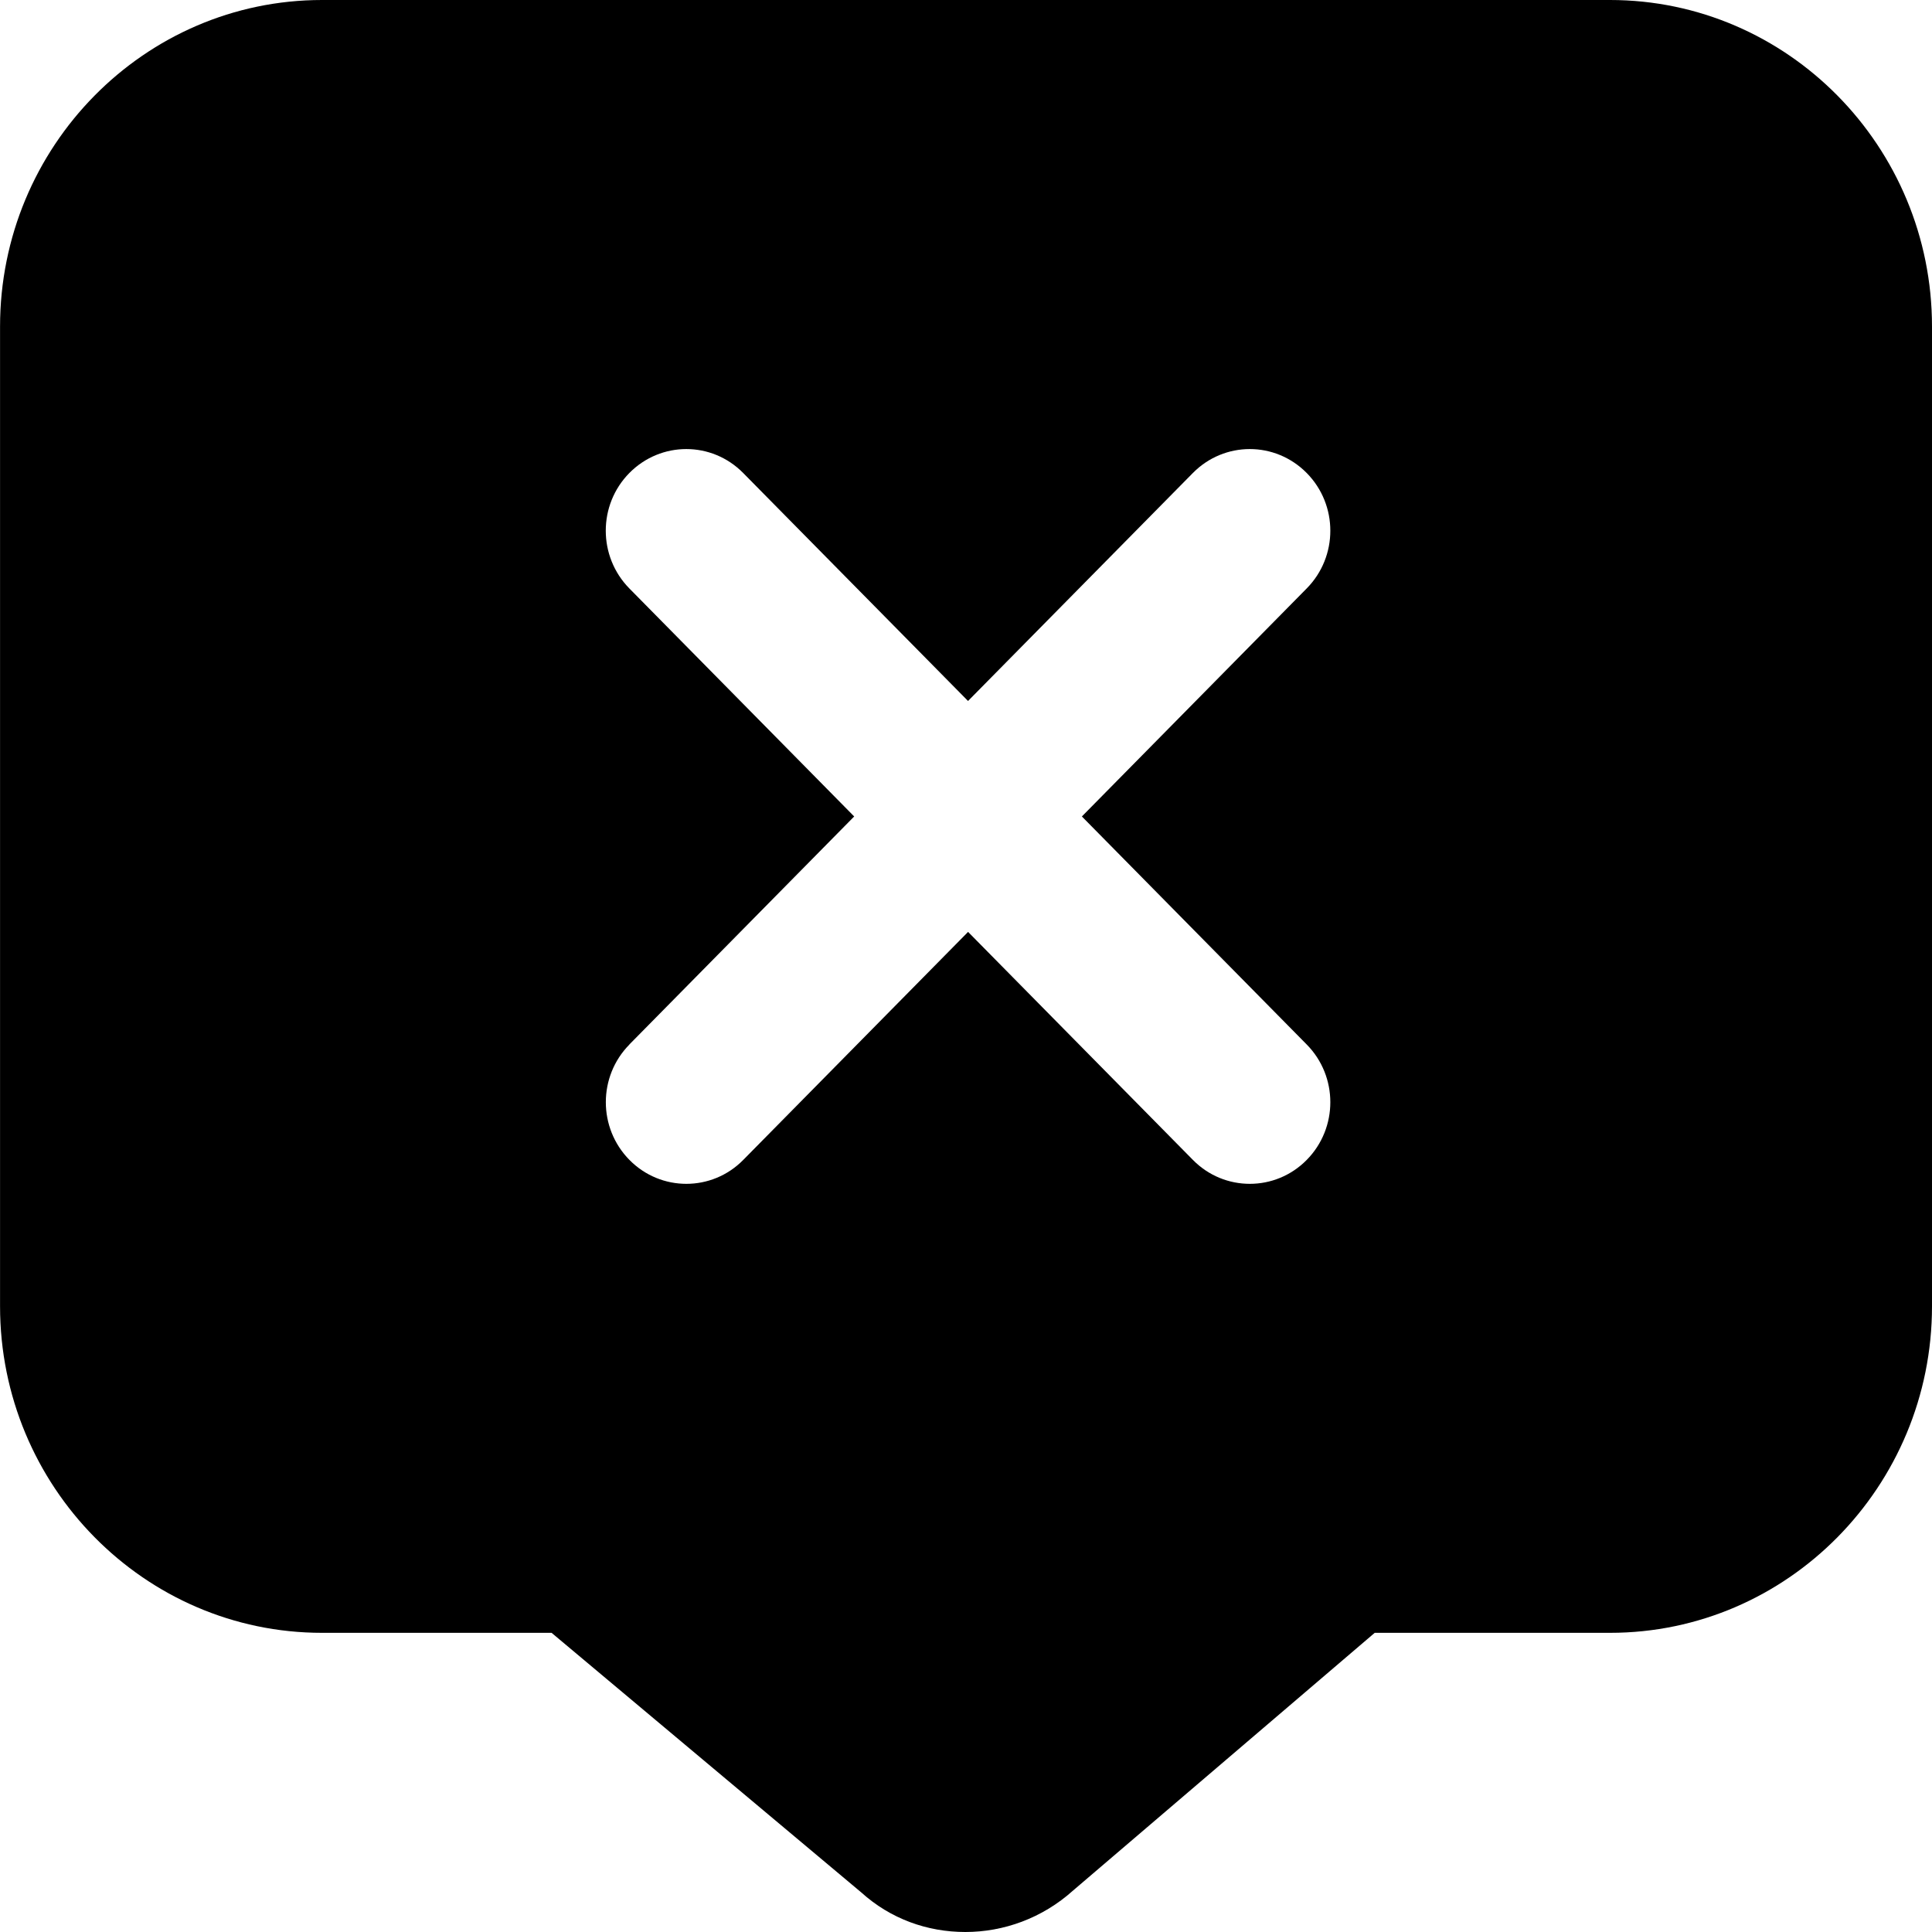 <svg xmlns="http://www.w3.org/2000/svg" width="40" height="40" viewBox="0 0 40 40" fill="none"><g clip-path="url(#clip0_6029_965)"><path d="M6.666 0H33.334C37.01 0 40 3.032 40 6.761V27.045C40 30.774 37.01 33.806 33.334 33.806H28.462L22.215 39.143C21.578 39.715 20.778 40 19.987 40C19.195 40 18.435 39.726 17.832 39.181L11.42 33.806H6.667C2.991 33.806 0.001 30.774 0.001 27.045V6.761C0.001 3.032 2.991 0 6.667 0H6.666ZM13.032 21.625C12.38 22.285 12.38 23.354 13.032 24.015C13.357 24.345 13.784 24.51 14.21 24.51C14.637 24.51 15.063 24.345 15.388 24.015L20.043 19.294L24.698 24.015C25.023 24.345 25.449 24.51 25.876 24.51C26.302 24.51 26.729 24.345 27.054 24.015C27.706 23.354 27.706 22.286 27.054 21.625L22.399 16.904L27.054 12.183C27.706 11.522 27.706 10.454 27.054 9.793C26.402 9.132 25.349 9.132 24.697 9.793L20.042 14.513L15.387 9.793C14.736 9.132 13.683 9.132 13.03 9.793C12.379 10.453 12.379 11.521 13.03 12.183L17.685 16.904L13.03 21.625H13.032Z" fill="black"></path></g><defs><clipPath id="clip0_6029_965"><rect width="40" height="40" fill="white" transform="matrix(-1 0 0 1 40 0)"></rect></clipPath></defs></svg>